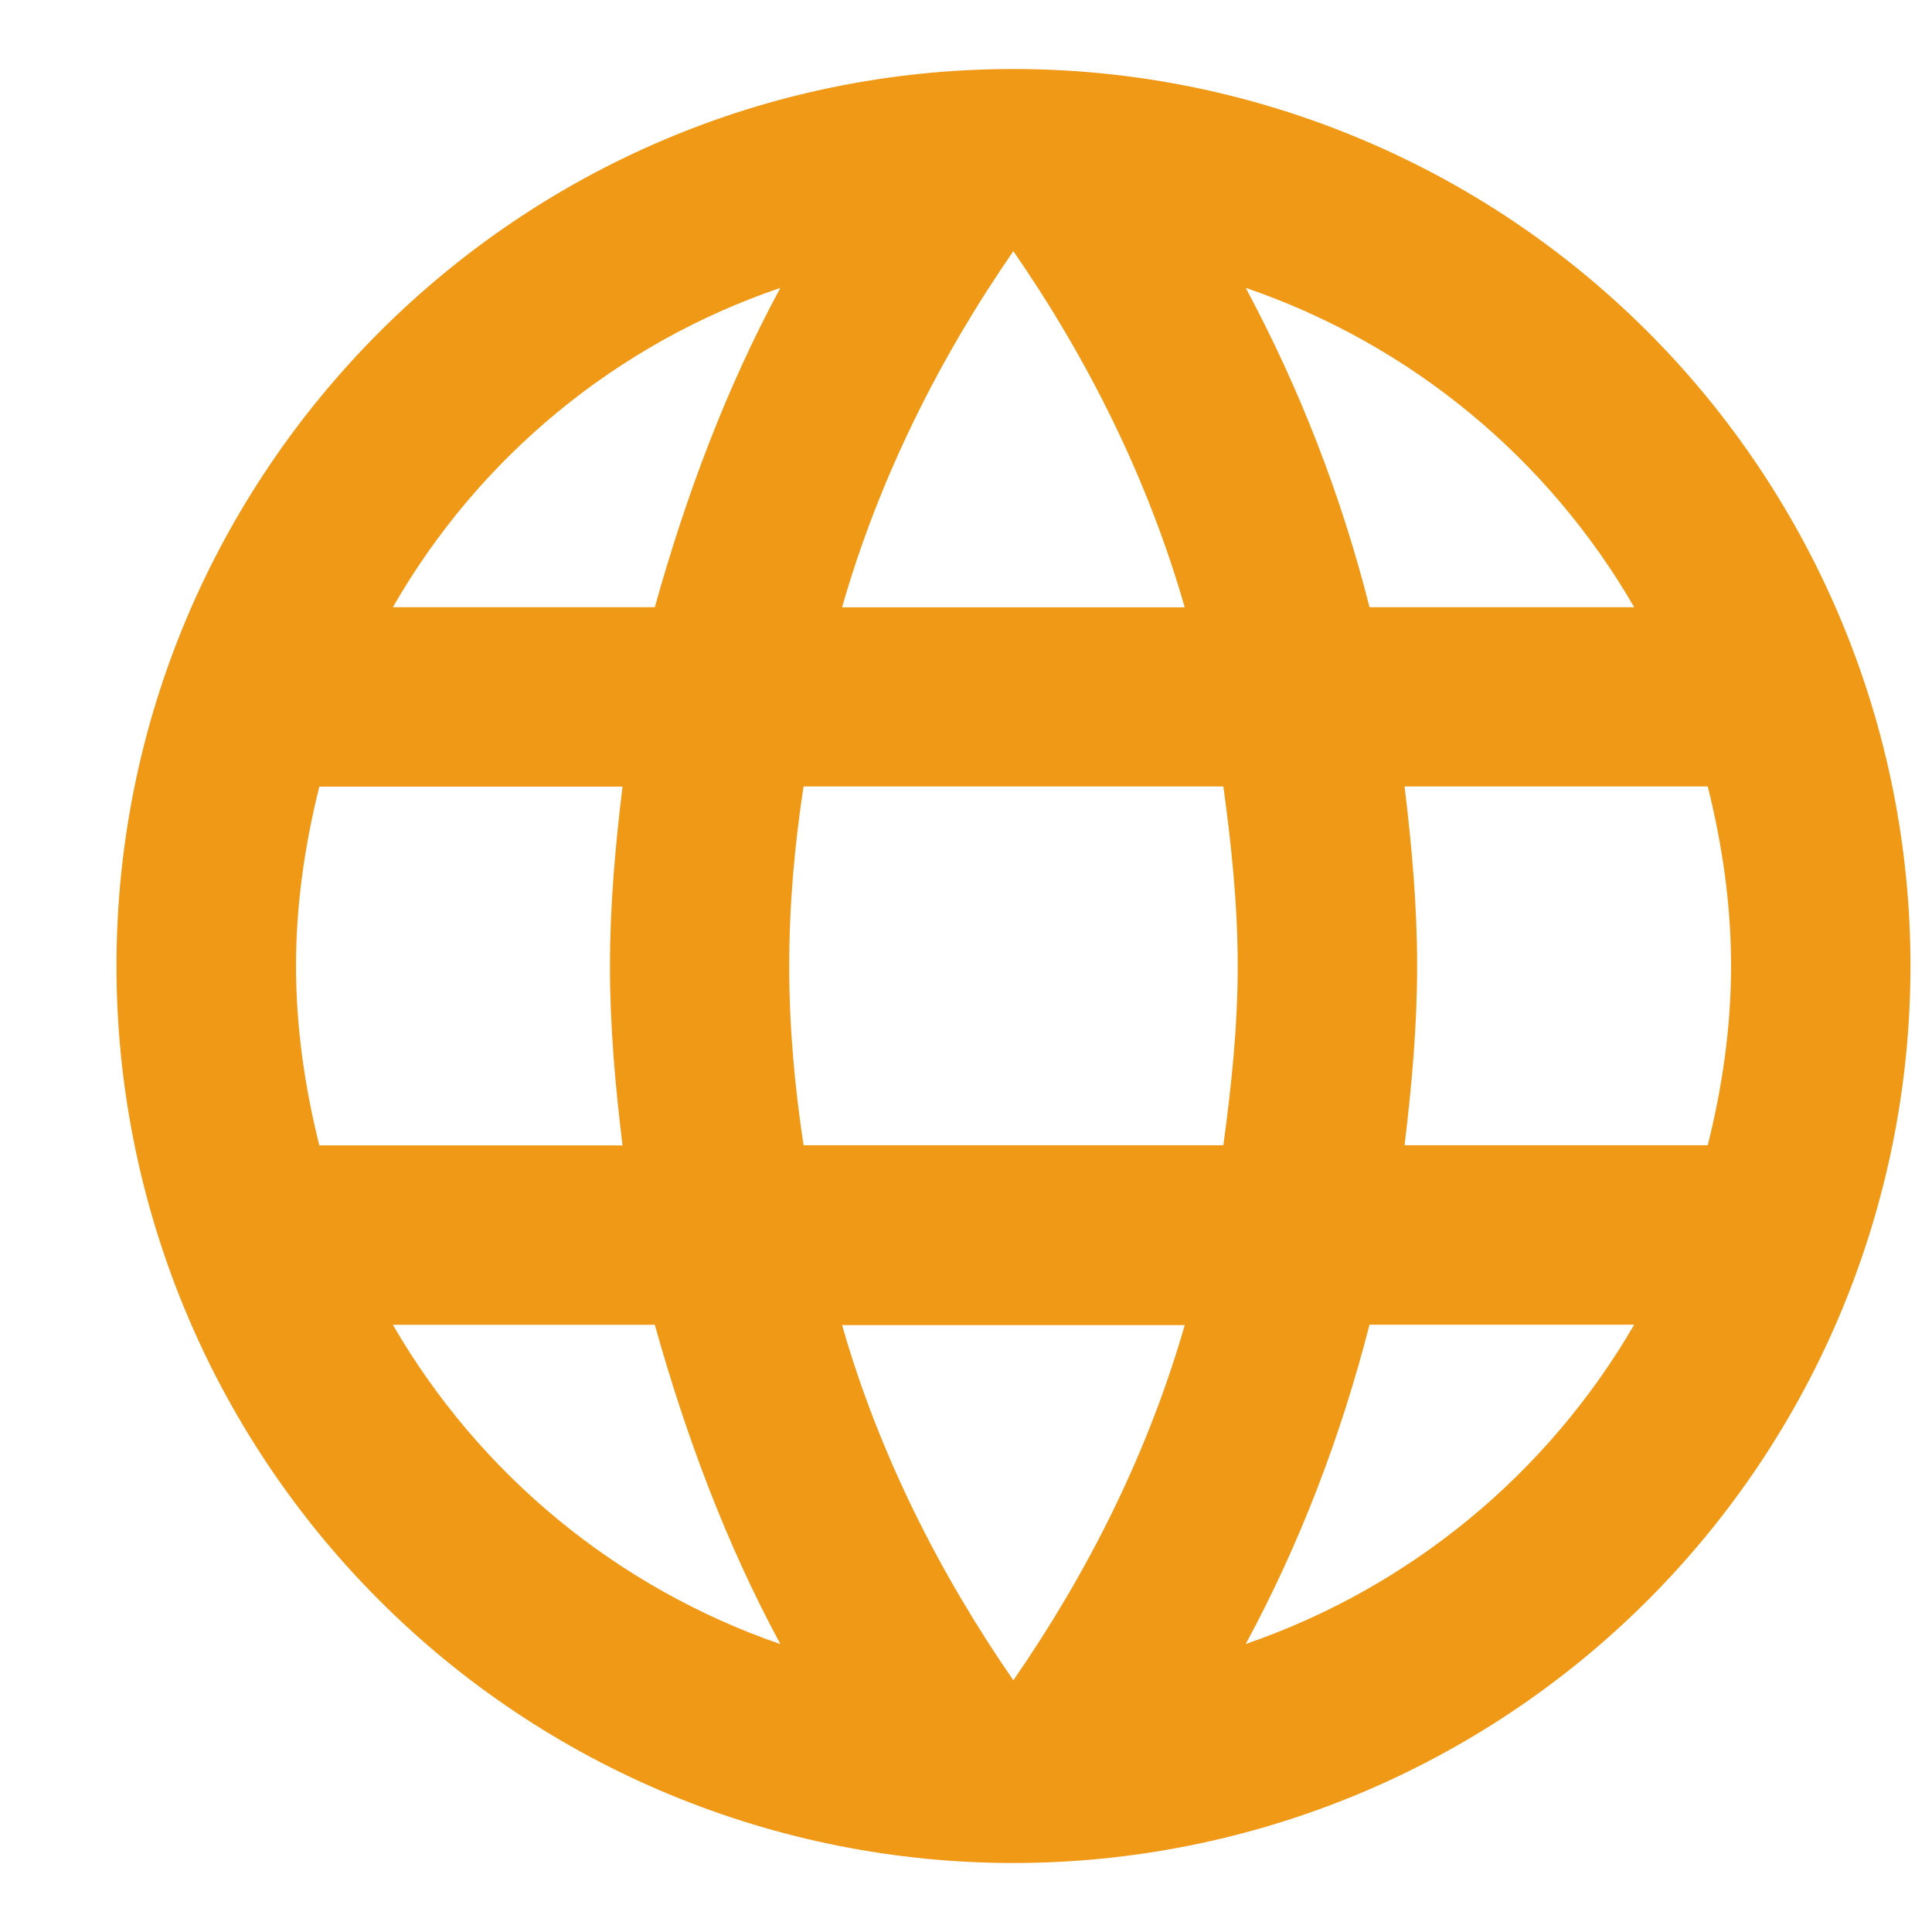<svg width="14" height="14" viewBox="0 0 14 14" fill="none" xmlns="http://www.w3.org/2000/svg">
<path fill-rule="evenodd" clip-rule="evenodd" d="M0.844 7C0.844 3.425 3.749 0.5 7.344 0.5C8.197 0.5 9.043 0.668 9.831 0.995C10.62 1.321 11.336 1.8 11.94 2.404C12.543 3.007 13.022 3.724 13.349 4.513C13.676 5.301 13.844 6.146 13.844 7C13.844 8.724 13.159 10.377 11.94 11.596C10.721 12.815 9.068 13.5 7.344 13.5C6.49 13.5 5.645 13.332 4.856 13.005C4.068 12.679 3.351 12.2 2.748 11.596C1.529 10.377 0.844 8.724 0.844 7ZM8.585 4.401C8.318 3.471 7.883 2.6 7.343 1.82C6.804 2.6 6.368 3.471 6.102 4.401H8.585ZM4.745 4.4H2.847C3.47 3.313 4.468 2.49 5.655 2.086C5.265 2.807 4.972 3.587 4.745 4.4ZM2.847 9.6H4.745C4.972 10.412 5.265 11.192 5.655 11.914C4.471 11.505 3.474 10.684 2.847 9.6ZM2.314 8.3C2.21 7.884 2.145 7.448 2.145 7C2.145 6.551 2.21 6.116 2.314 5.7H4.511C4.459 6.129 4.42 6.558 4.42 7C4.42 7.442 4.459 7.871 4.511 8.3H2.314ZM8.865 8.299H5.823C5.758 7.87 5.719 7.441 5.719 6.999C5.719 6.557 5.758 6.122 5.823 5.699H8.865C8.923 6.122 8.969 6.557 8.969 6.999C8.969 7.441 8.923 7.87 8.865 8.299ZM10.178 8.299C10.23 7.87 10.269 7.441 10.269 6.999C10.269 6.557 10.23 6.128 10.178 5.699H12.375C12.479 6.115 12.544 6.551 12.544 6.999C12.544 7.448 12.479 7.883 12.375 8.299H10.178ZM9.027 11.913C9.417 11.192 9.716 10.412 9.924 9.599H11.842C11.212 10.684 10.213 11.505 9.027 11.913ZM6.102 9.602C6.368 10.531 6.804 11.396 7.343 12.176C7.883 11.396 8.318 10.531 8.585 9.602H6.102ZM11.842 4.4H9.924C9.721 3.595 9.419 2.818 9.027 2.086C10.223 2.495 11.218 3.321 11.842 4.4Z" fill="#F09916"/>
</svg>
